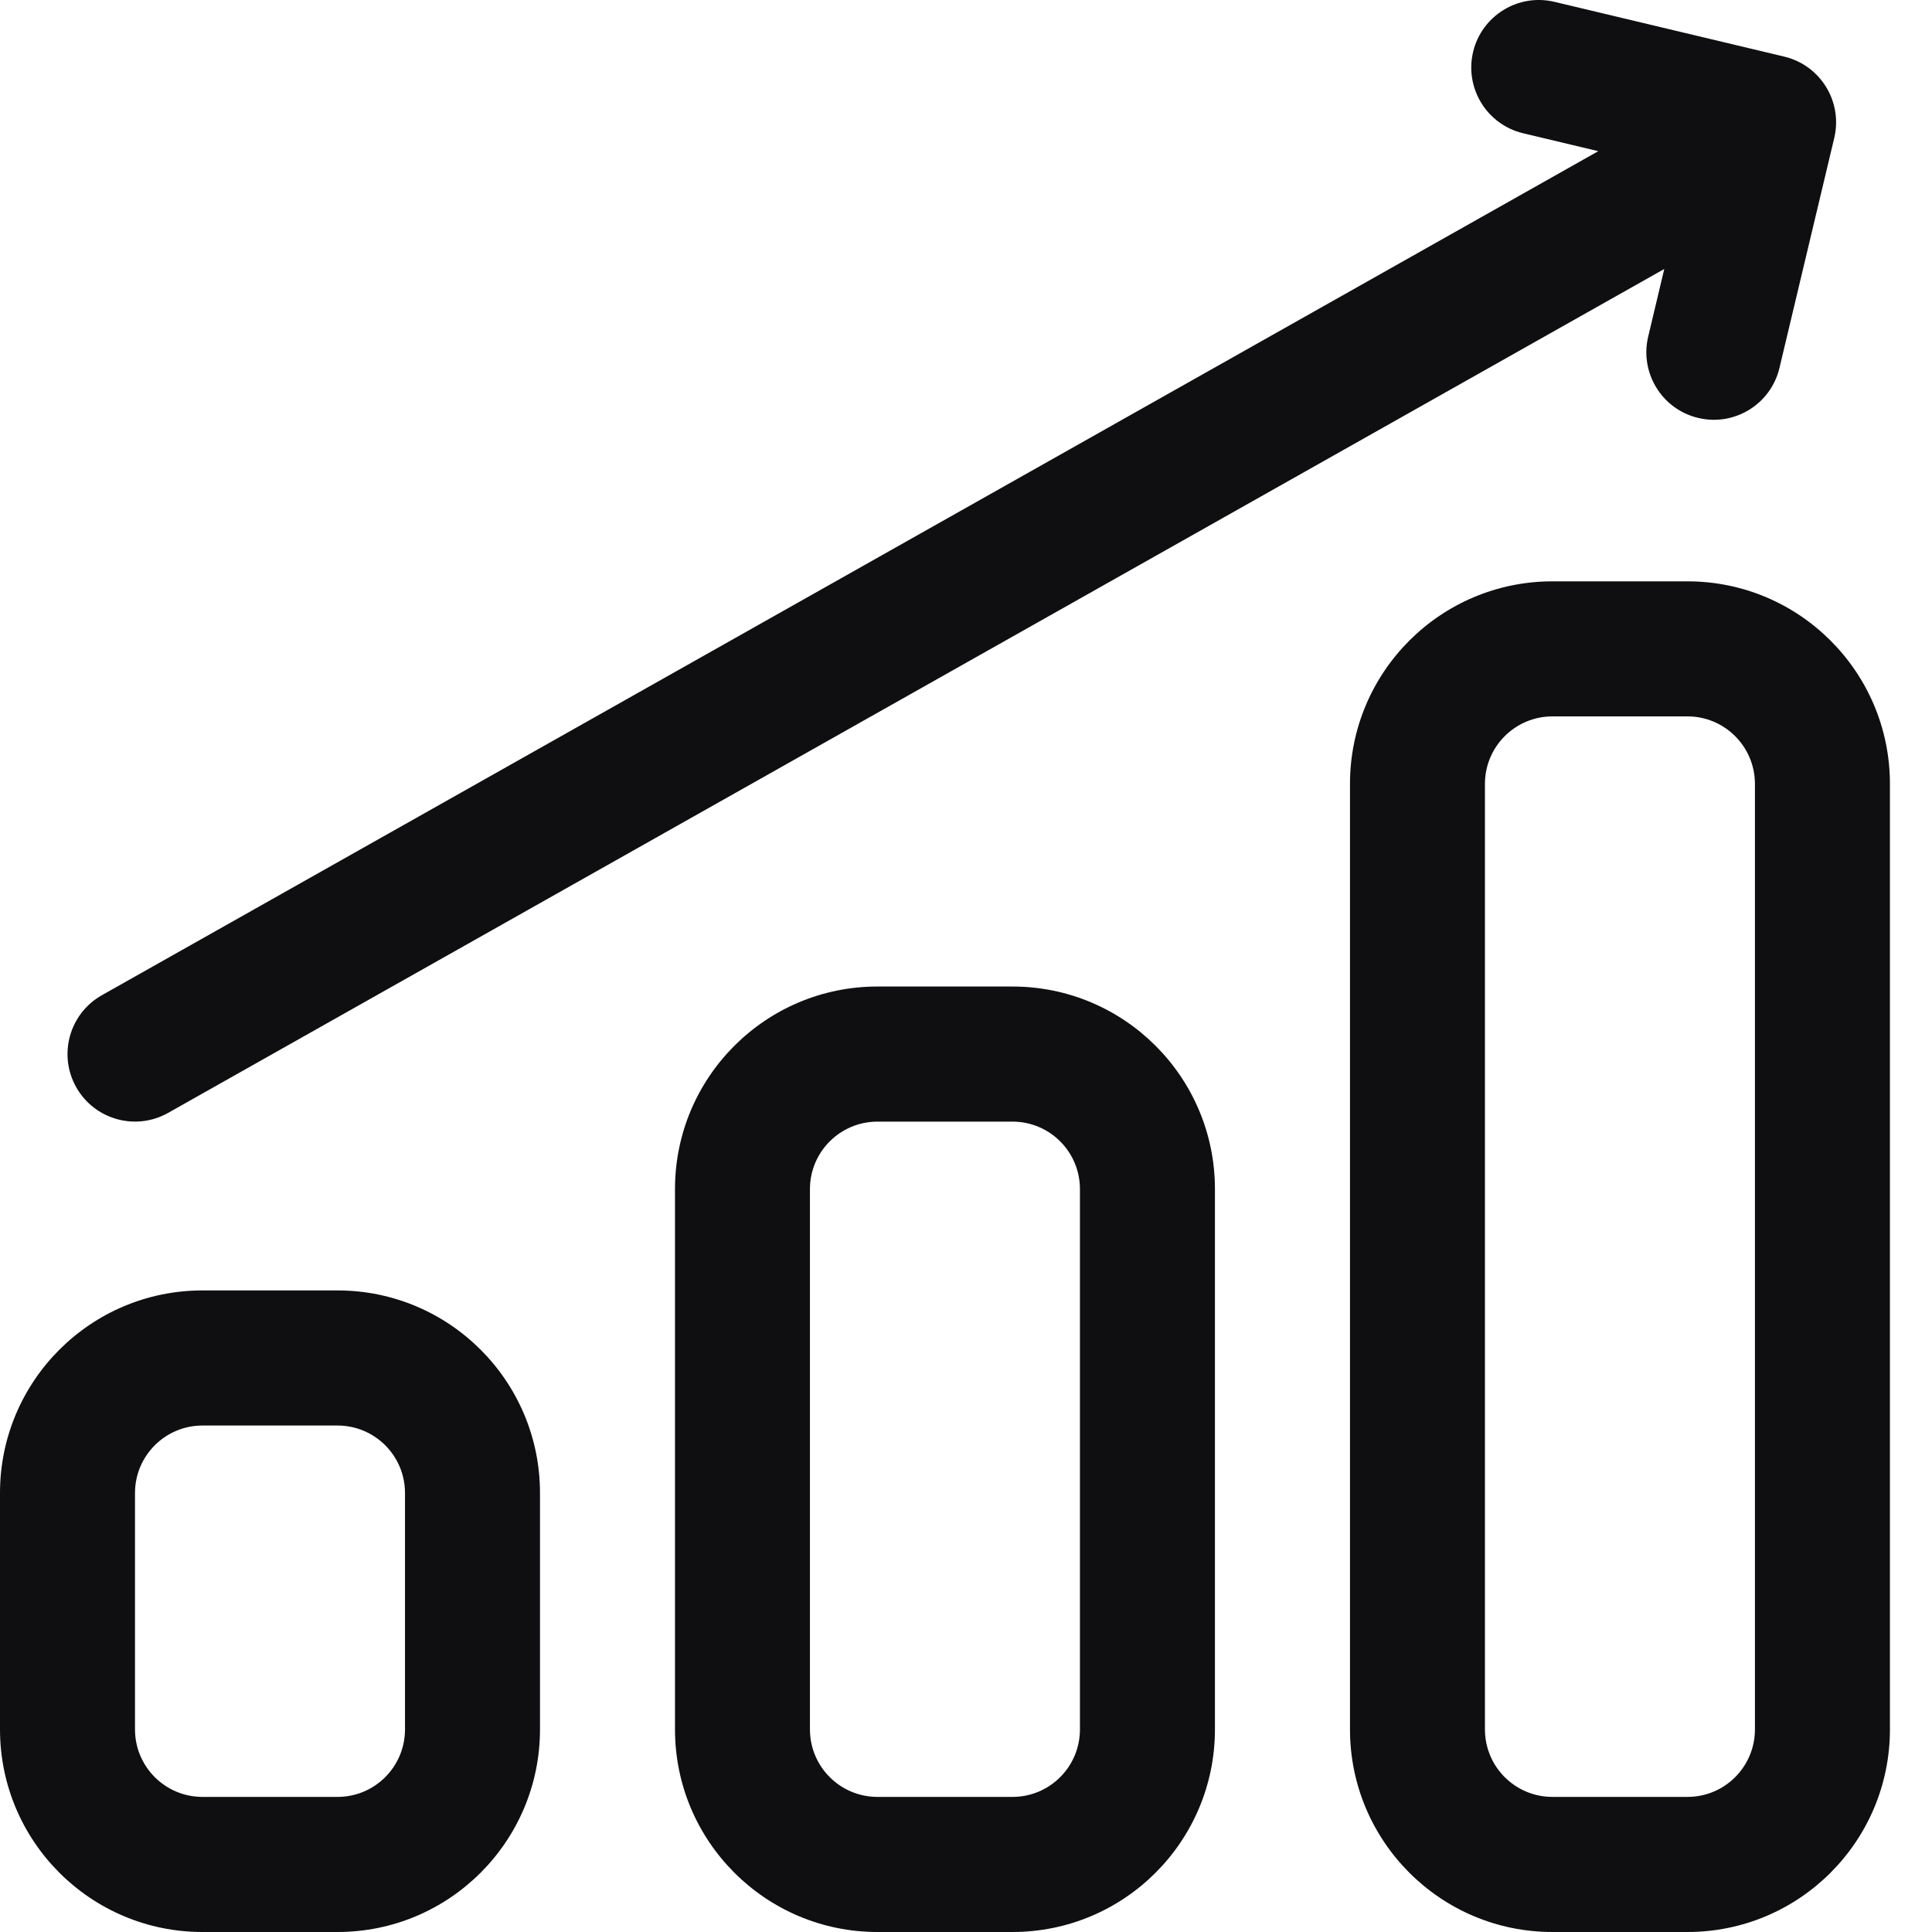 <svg width="40" height="40" viewBox="0 0 40 40" fill="none" xmlns="http://www.w3.org/2000/svg">
<path fill-rule="evenodd" clip-rule="evenodd" d="M6.988 26.717C9.303 26.717 11.18 28.595 11.18 30.911V35.805C11.18 38.121 9.303 40 6.988 40H4.192C1.877 40 0 38.121 0 35.805V30.911C0 28.595 1.877 26.717 4.192 26.717H6.988ZM6.988 29.514H4.192C3.421 29.514 2.795 30.139 2.795 30.911V35.805C2.795 36.578 3.421 37.203 4.192 37.203H6.988C7.759 37.203 8.385 36.578 8.385 35.805V30.911C8.385 30.139 7.759 29.514 6.988 29.514ZM20.962 20.425C23.278 20.425 25.154 22.303 25.154 24.619V35.805C25.154 38.121 23.278 40 20.962 40H18.167C15.852 40 13.975 38.121 13.975 35.805V24.619C13.975 22.303 15.852 20.425 18.167 20.425H20.962ZM20.962 23.222H18.167C17.396 23.222 16.769 23.847 16.769 24.619V35.805C16.769 36.578 17.396 37.203 18.167 37.203H20.962C21.734 37.203 22.359 36.578 22.359 35.805V24.619C22.359 23.847 21.734 23.222 20.962 23.222ZM34.937 12.036C37.252 12.036 39.129 13.914 39.129 16.23V35.805C39.129 38.121 37.252 40 34.937 40H32.142C29.826 40 27.95 38.121 27.95 35.805V16.23C27.95 13.914 29.826 12.036 32.142 12.036H34.937ZM34.937 14.832H32.142C31.37 14.832 30.744 15.458 30.744 16.23V35.805C30.744 36.578 31.37 37.203 32.142 37.203H34.937C35.709 37.203 36.334 36.578 36.334 35.805V16.23C36.334 15.458 35.708 14.832 34.937 14.832ZM34.457 5.569L3.481 23.041C2.81 23.42 1.957 23.182 1.578 22.51C1.199 21.837 1.437 20.984 2.109 20.605L33.091 3.13L31.535 2.759C30.784 2.58 30.321 1.826 30.499 1.074C30.678 0.324 31.433 -0.141 32.183 0.038L36.94 1.172C37.692 1.351 38.155 2.106 37.976 2.857L36.842 7.617C36.664 8.368 35.91 8.832 35.16 8.653C34.409 8.475 33.945 7.72 34.124 6.969L34.457 5.569Z" fill="#0F0E11"/>
</svg>
